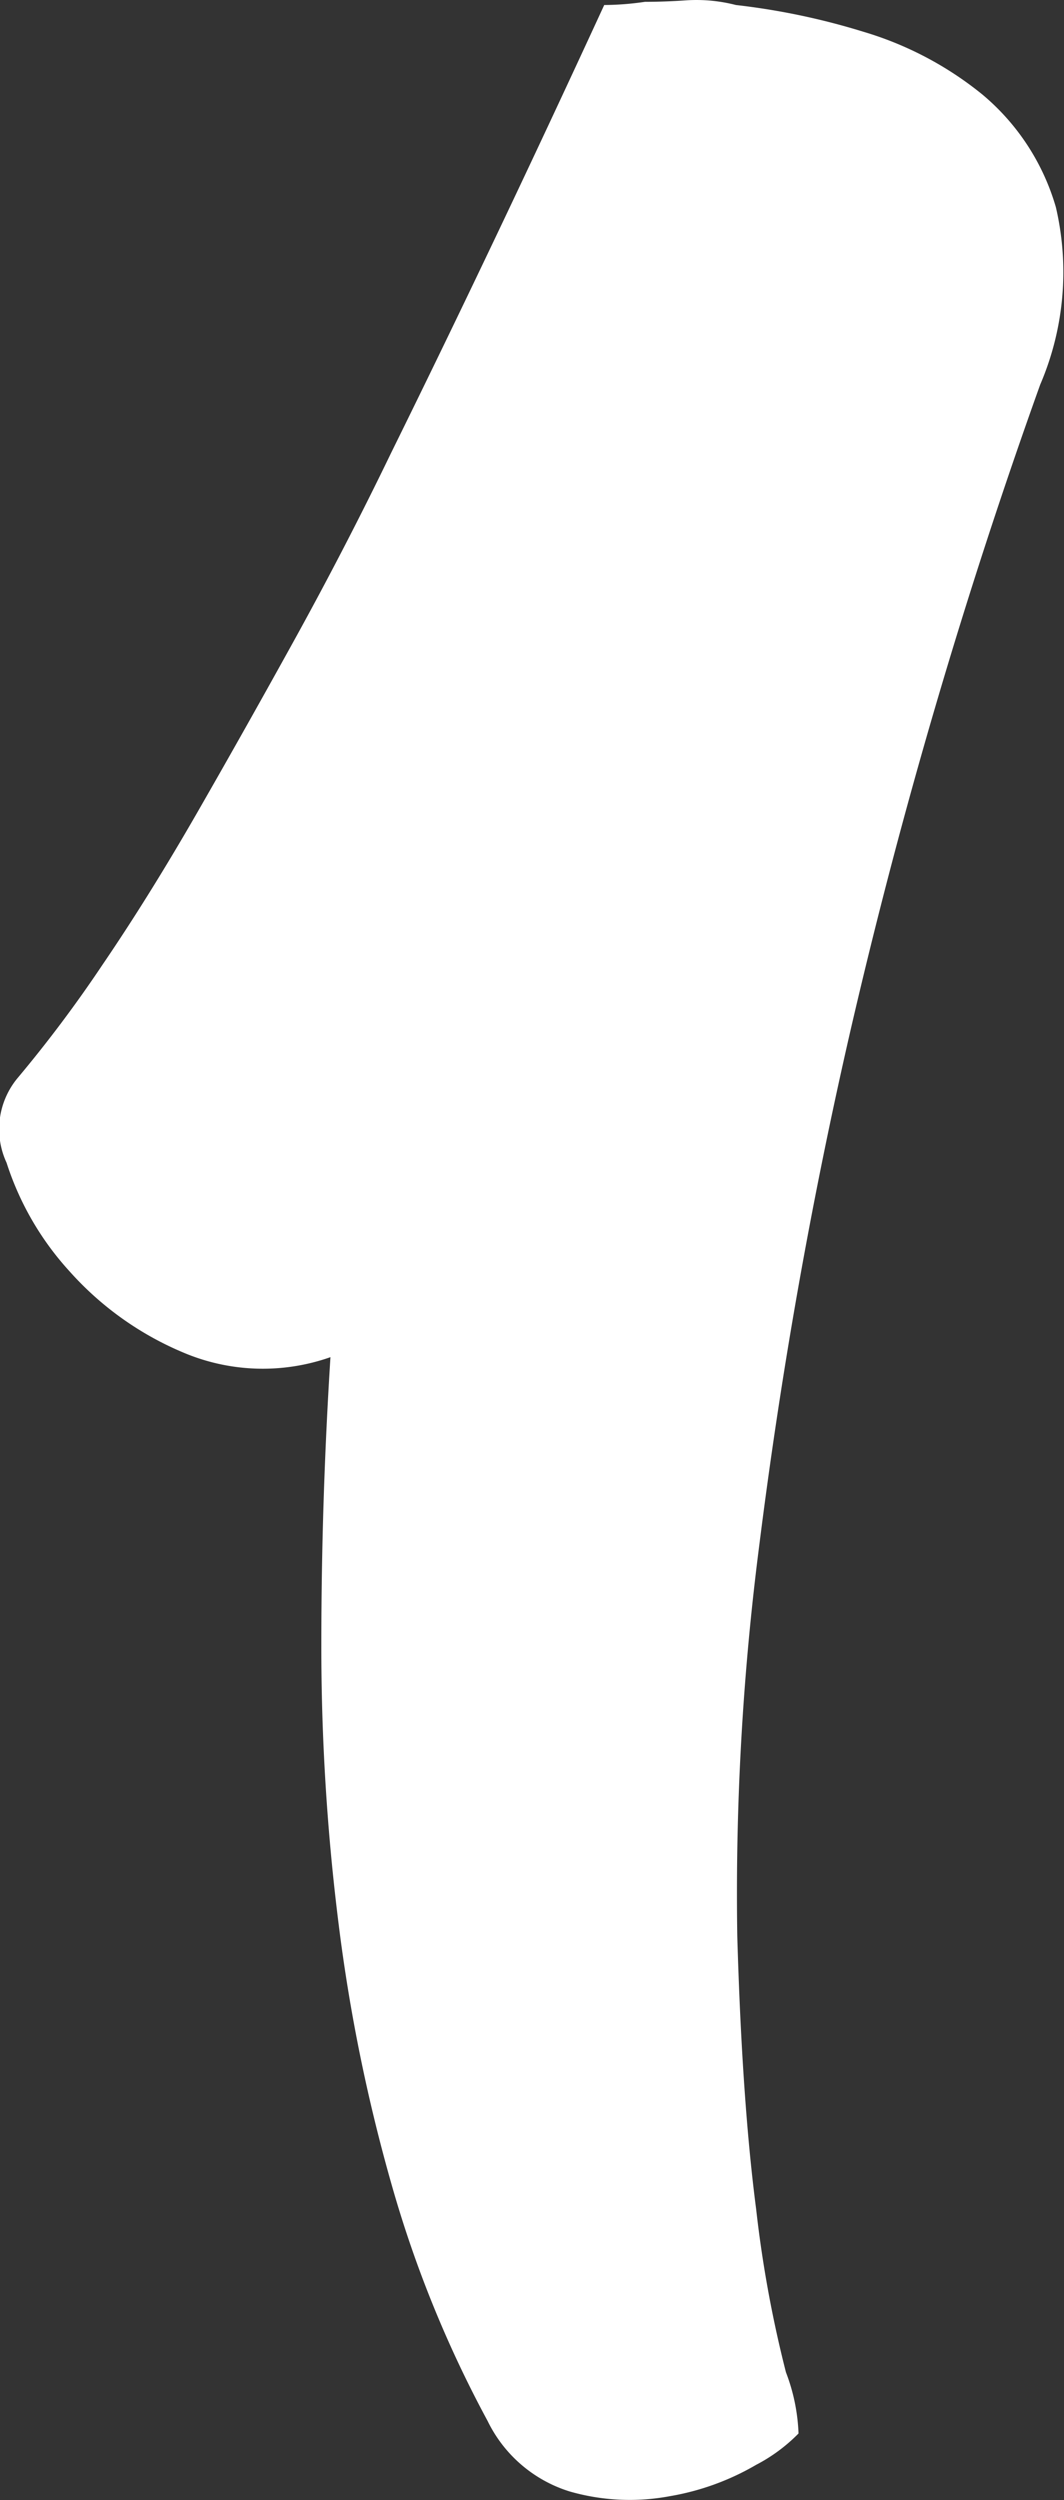 <svg xmlns="http://www.w3.org/2000/svg" xmlns:xlink="http://www.w3.org/1999/xlink" width="11.675" height="27.428" viewBox="0 0 11.675 27.428">
  <rect x="0" y="0" width="11.675" height="27.428" fill="#333333" stroke="none"/>
  <defs>
    <clipPath id="clip-path">
      <rect id="Rectangle_485" data-name="Rectangle 485" width="11.675" height="27.428" fill="#fff"/>
    </clipPath>
  </defs>
  <g id="Group_365" data-name="Group 365" transform="translate(0)">
    <g id="Group_364" data-name="Group 364" transform="translate(0)" clip-path="url(#clip-path)">
      <path id="Path_354" data-name="Path 354" d="M8.075.056A7.653,7.653,0,0,1,9.469.348a3.77,3.77,0,0,1,1.308.688,2.526,2.526,0,0,1,.809,1.239,3.132,3.132,0,0,1-.172,1.945,63.1,63.1,0,0,0-2.083,7.091,56.885,56.885,0,0,0-1,5.645,29.927,29.927,0,0,0-.241,4.286q.052,1.807.207,2.995a13.18,13.18,0,0,0,.327,1.79,2.081,2.081,0,0,1,.138.671,1.842,1.842,0,0,1-.465.344,2.808,2.808,0,0,1-.947.344,2.386,2.386,0,0,1-1.1-.052,1.493,1.493,0,0,1-.9-.774,12.77,12.77,0,0,1-1.05-2.582,18.949,18.949,0,0,1-.585-2.874,24.374,24.374,0,0,1-.189-3.064q0-1.566.1-3.15a2.234,2.234,0,0,1-1.618-.052A3.472,3.472,0,0,1,.76,13.945a3.23,3.23,0,0,1-.688-1.188.877.877,0,0,1,.121-.929,14.312,14.312,0,0,0,.929-1.239q.516-.757,1.05-1.687T3.256,6.975q.55-1,1.033-2Q5.425,2.672,6.63.056A3.163,3.163,0,0,0,7.077.021c.138,0,.293-.005.465-.017a1.732,1.732,0,0,1,.533.052" transform="translate(0 -0.001)" fill="#fff"/>
    </g>
  </g>
</svg>
